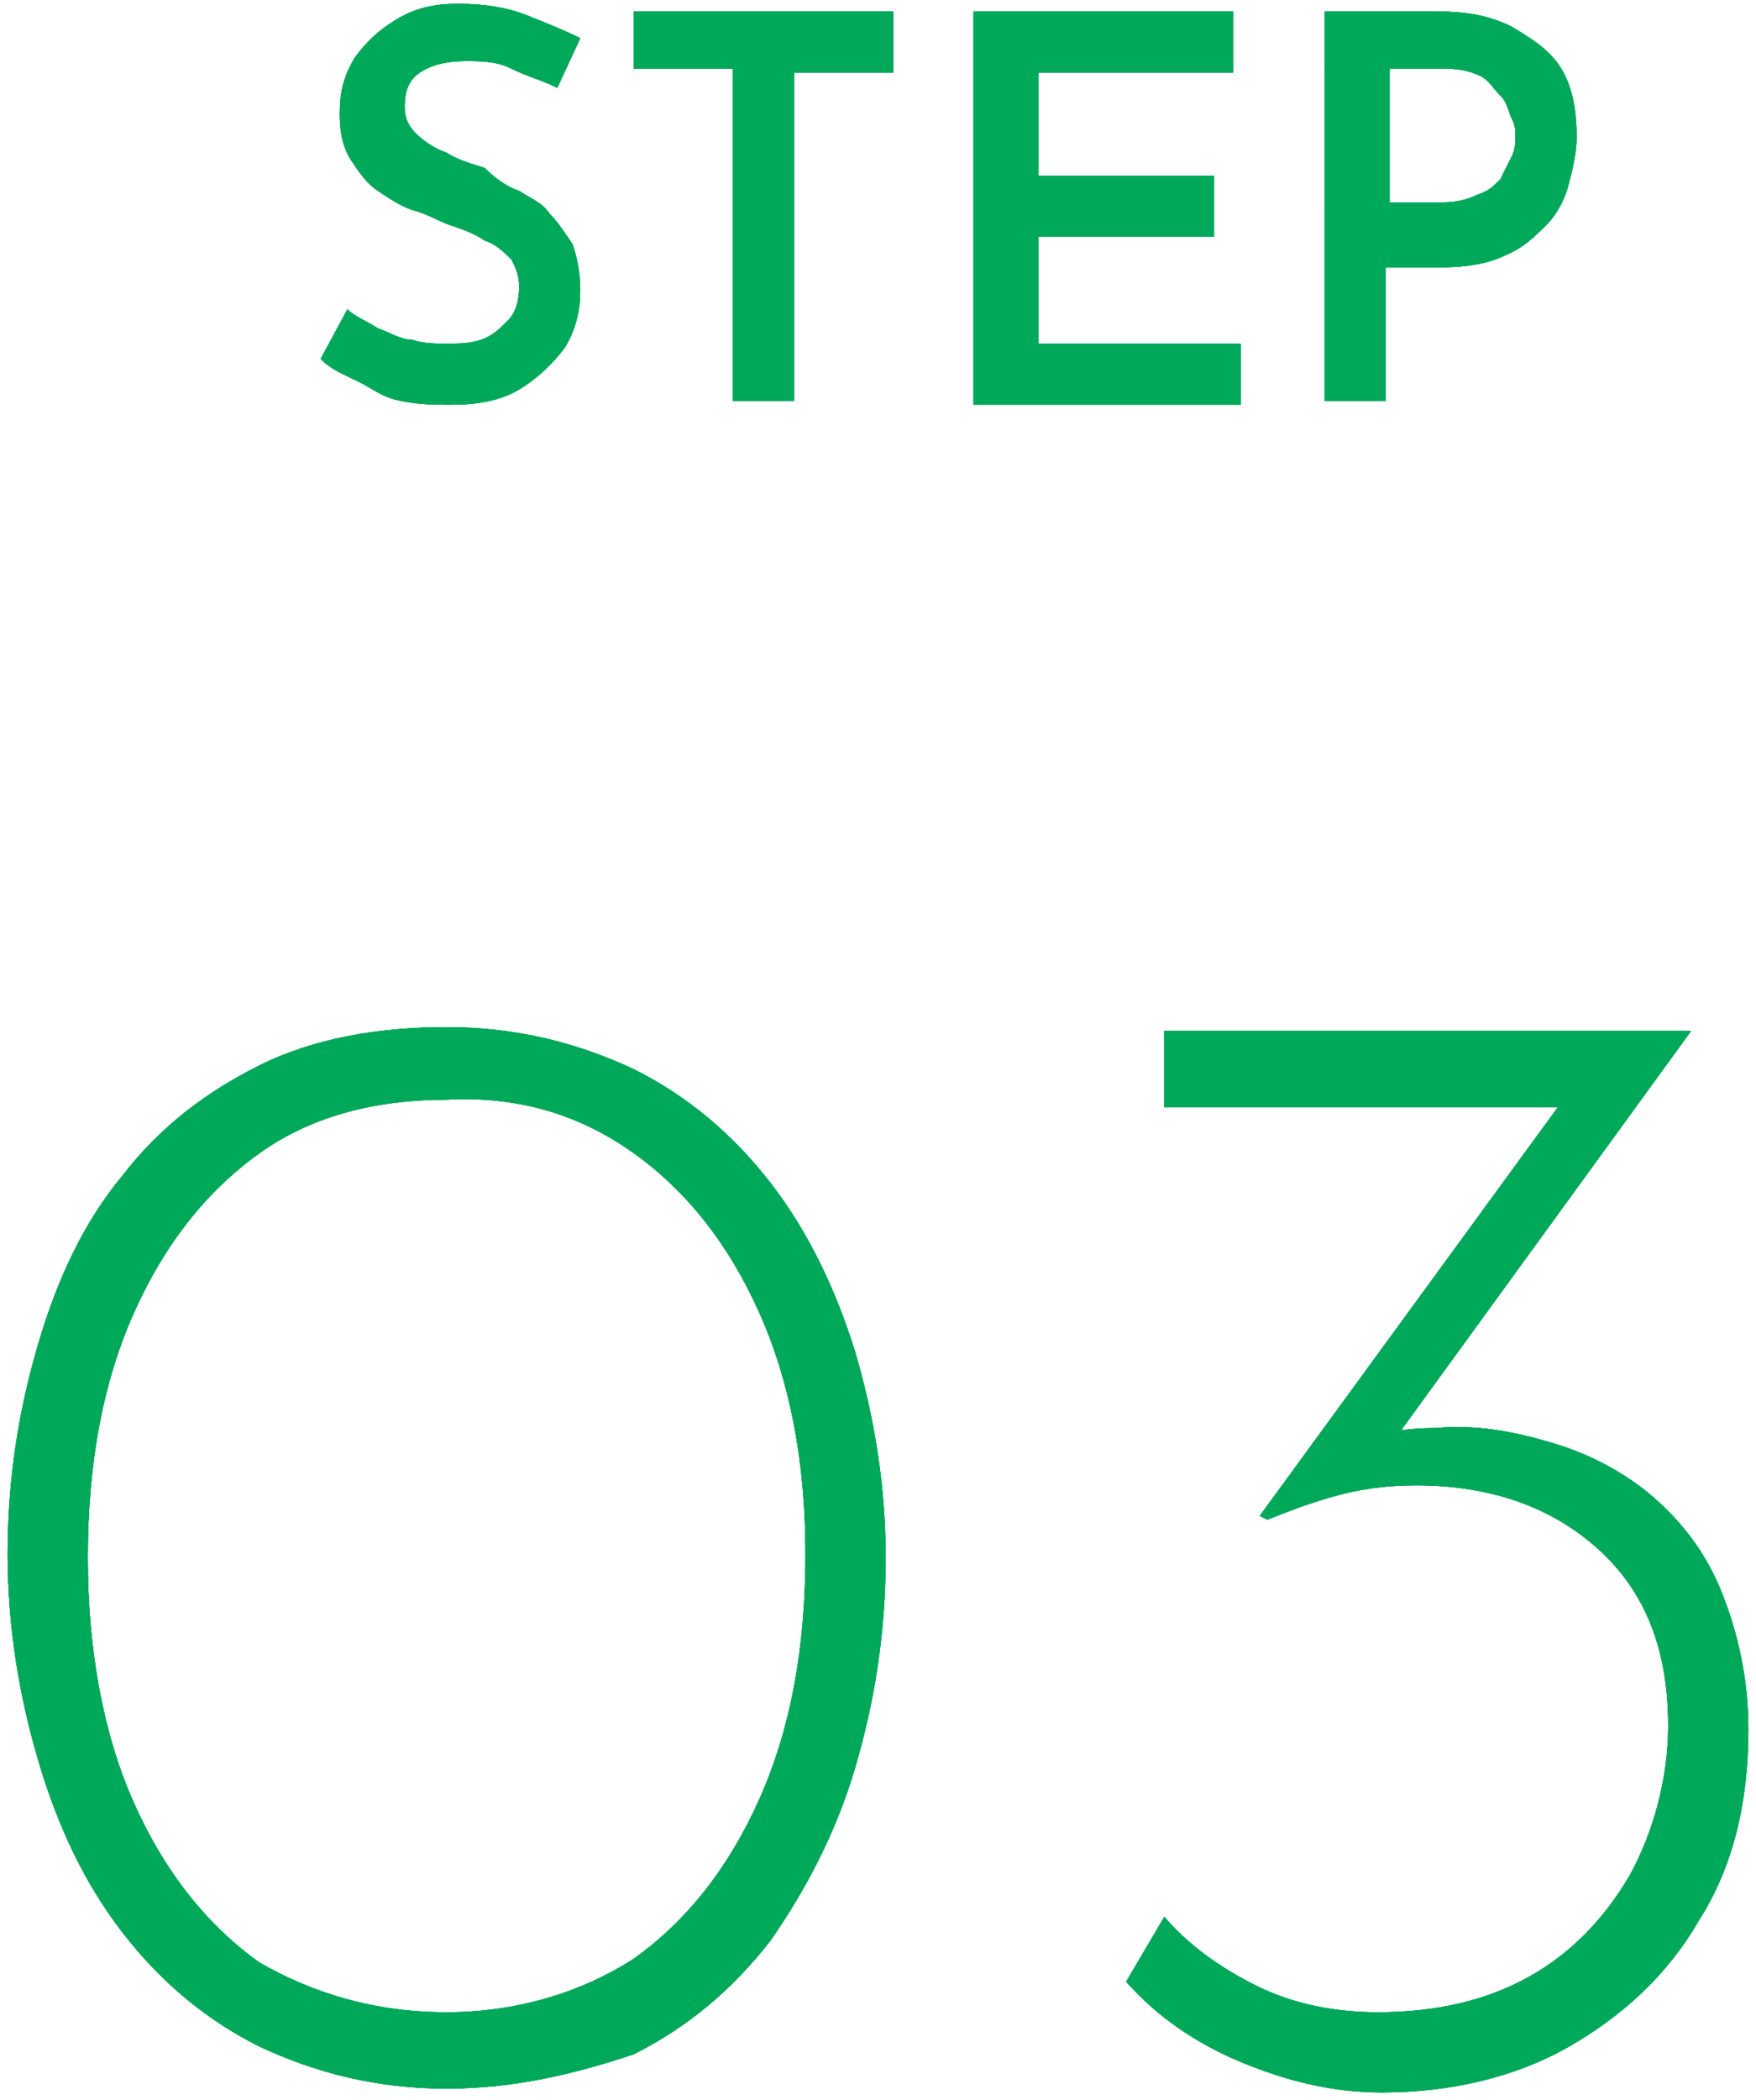 <?xml version="1.0" encoding="utf-8"?>
<!-- Generator: Adobe Illustrator 28.0.0, SVG Export Plug-In . SVG Version: 6.00 Build 0)  -->
<svg version="1.1" id="レイヤー_1" xmlns="http://www.w3.org/2000/svg" xmlns:xlink="http://www.w3.org/1999/xlink" x="0px"
	 y="0px" viewBox="0 0 46 55" style="enable-background:new 0 0 46 55;" xml:space="preserve">
<style type="text/css">
	.st0{fill:#00A85A;}
</style>
<g>
	<g>
		<g>
			<g>
				<path class="st0" d="M11.7,54.7c-1.8,0-3.4-0.4-4.9-1.1c-1.4-0.7-2.6-1.7-3.6-3c-1-1.3-1.7-2.8-2.2-4.5
					c-0.5-1.7-0.8-3.5-0.8-5.4c0-2,0.3-3.8,0.8-5.5c0.5-1.7,1.2-3.2,2.2-4.4c1-1.3,2.2-2.2,3.6-2.9c1.4-0.7,3.1-1,4.9-1
					c1.8,0,3.4,0.4,4.9,1.1c1.4,0.7,2.6,1.7,3.6,3c1,1.3,1.7,2.8,2.2,4.4c0.5,1.7,0.8,3.5,0.8,5.4c0,2-0.3,3.8-0.8,5.5
					c-0.5,1.7-1.3,3.2-2.2,4.5c-1,1.3-2.2,2.3-3.6,3C15.1,54.3,13.5,54.7,11.7,54.7z M11.7,52.7c1.8,0,3.5-0.5,4.9-1.4
					c1.4-1,2.5-2.4,3.3-4.2c0.8-1.8,1.2-3.9,1.2-6.4c0-2.4-0.4-4.5-1.2-6.3c-0.8-1.8-1.9-3.2-3.3-4.2c-1.4-1-3-1.5-4.9-1.4
					c-1.8,0-3.5,0.4-4.9,1.4c-1.4,1-2.5,2.4-3.3,4.2c-0.8,1.8-1.2,3.9-1.2,6.4c0,2.4,0.4,4.6,1.2,6.4c0.8,1.8,1.9,3.2,3.3,4.2
					C8.2,52.2,9.8,52.7,11.7,52.7z"/>
				<path class="st0" d="M44.3,27l-8.5,11.7l-1.6-0.5c0.5-0.3,1-0.5,1.6-0.6c0.6-0.1,1.1-0.2,1.8-0.2c1.1-0.1,2.1,0.1,3.1,0.4
					c1,0.3,1.9,0.8,2.6,1.4c0.8,0.7,1.4,1.5,1.8,2.5c0.4,1,0.7,2.2,0.7,3.6c0,1.9-0.4,3.6-1.3,5c-0.8,1.4-2,2.5-3.4,3.3
					c-1.4,0.8-3.1,1.2-4.9,1.2c-1.3,0-2.5-0.3-3.7-0.8c-1.2-0.5-2.2-1.2-3-2.1l1-1.7c0.6,0.7,1.4,1.3,2.4,1.8c1,0.5,2.1,0.7,3.2,0.7
					c1.5,0,2.8-0.3,3.9-0.9s2-1.5,2.7-2.7c0.6-1.1,1-2.5,1-3.9c0-2-0.6-3.5-1.8-4.6c-1.2-1.1-2.8-1.7-4.8-1.7
					c-0.8,0-1.5,0.1-2.2,0.3c-0.7,0.2-1.2,0.4-1.7,0.6L33,39.7l8.1-11.1l0.8,0.4H30.5V27H44.3z"/>
			</g>
			<g>
				<path class="st0" d="M11.7,54.7c-1.8,0-3.4-0.4-4.9-1.1c-1.4-0.7-2.6-1.7-3.6-3c-1-1.3-1.7-2.8-2.2-4.5
					c-0.5-1.7-0.8-3.5-0.8-5.4c0-2,0.3-3.8,0.8-5.5c0.5-1.7,1.2-3.2,2.2-4.4c1-1.3,2.2-2.2,3.6-2.9c1.4-0.7,3.1-1,4.9-1
					c1.8,0,3.4,0.4,4.9,1.1c1.4,0.7,2.6,1.7,3.6,3c1,1.3,1.7,2.8,2.2,4.4c0.5,1.7,0.8,3.5,0.8,5.4c0,2-0.3,3.8-0.8,5.5
					c-0.5,1.7-1.3,3.2-2.2,4.5c-1,1.3-2.2,2.3-3.6,3C15.1,54.3,13.5,54.7,11.7,54.7z M11.7,52.7c1.8,0,3.5-0.5,4.9-1.4
					c1.4-1,2.5-2.4,3.3-4.2c0.8-1.8,1.2-3.9,1.2-6.4c0-2.4-0.4-4.5-1.2-6.3c-0.8-1.8-1.9-3.2-3.3-4.2c-1.4-1-3-1.5-4.9-1.4
					c-1.8,0-3.5,0.4-4.9,1.4c-1.4,1-2.5,2.4-3.3,4.2c-0.8,1.8-1.2,3.9-1.2,6.4c0,2.4,0.4,4.6,1.2,6.4c0.8,1.8,1.9,3.2,3.3,4.2
					C8.2,52.2,9.8,52.7,11.7,52.7z"/>
				<path class="st0" d="M44.3,27l-8.5,11.7l-1.6-0.5c0.5-0.3,1-0.5,1.6-0.6c0.6-0.1,1.1-0.2,1.8-0.2c1.1-0.1,2.1,0.1,3.1,0.4
					c1,0.3,1.9,0.8,2.6,1.4c0.8,0.7,1.4,1.5,1.8,2.5c0.4,1,0.7,2.2,0.7,3.6c0,1.9-0.4,3.6-1.3,5c-0.8,1.4-2,2.5-3.4,3.3
					c-1.4,0.8-3.1,1.2-4.9,1.2c-1.3,0-2.5-0.3-3.7-0.8c-1.2-0.5-2.2-1.2-3-2.1l1-1.7c0.6,0.7,1.4,1.3,2.4,1.8c1,0.5,2.1,0.7,3.2,0.7
					c1.5,0,2.8-0.3,3.9-0.9s2-1.5,2.7-2.7c0.6-1.1,1-2.5,1-3.9c0-2-0.6-3.5-1.8-4.6c-1.2-1.1-2.8-1.7-4.8-1.7
					c-0.8,0-1.5,0.1-2.2,0.3c-0.7,0.2-1.2,0.4-1.7,0.6L33,39.7l8.1-11.1l0.8,0.4H30.5V27H44.3z"/>
			</g>
			<g>
				<path class="st0" d="M11.7,54.7c-1.8,0-3.4-0.4-4.9-1.1c-1.4-0.7-2.6-1.7-3.6-3c-1-1.3-1.7-2.8-2.2-4.5
					c-0.5-1.7-0.8-3.5-0.8-5.4c0-2,0.3-3.8,0.8-5.5c0.5-1.7,1.2-3.2,2.2-4.4c1-1.3,2.2-2.2,3.6-2.9c1.4-0.7,3.1-1,4.9-1
					c1.8,0,3.4,0.4,4.9,1.1c1.4,0.7,2.6,1.7,3.6,3c1,1.3,1.7,2.8,2.2,4.4c0.5,1.7,0.8,3.5,0.8,5.4c0,2-0.3,3.8-0.8,5.5
					c-0.5,1.7-1.3,3.2-2.2,4.5c-1,1.3-2.2,2.3-3.6,3C15.1,54.3,13.5,54.7,11.7,54.7z M11.7,52.7c1.8,0,3.5-0.5,4.9-1.4
					c1.4-1,2.5-2.4,3.3-4.2c0.8-1.8,1.2-3.9,1.2-6.4c0-2.4-0.4-4.5-1.2-6.3c-0.8-1.8-1.9-3.2-3.3-4.2c-1.4-1-3-1.5-4.9-1.4
					c-1.8,0-3.5,0.4-4.9,1.4c-1.4,1-2.5,2.4-3.3,4.2c-0.8,1.8-1.2,3.9-1.2,6.4c0,2.4,0.4,4.6,1.2,6.4c0.8,1.8,1.9,3.2,3.3,4.2
					C8.2,52.2,9.8,52.7,11.7,52.7z"/>
				<path class="st0" d="M44.3,27l-8.5,11.7l-1.6-0.5c0.5-0.3,1-0.5,1.6-0.6c0.6-0.1,1.1-0.2,1.8-0.2c1.1-0.1,2.1,0.1,3.1,0.4
					c1,0.3,1.9,0.8,2.6,1.4c0.8,0.7,1.4,1.5,1.8,2.5c0.4,1,0.7,2.2,0.7,3.6c0,1.9-0.4,3.6-1.3,5c-0.8,1.4-2,2.5-3.4,3.3
					c-1.4,0.8-3.1,1.2-4.9,1.2c-1.3,0-2.5-0.3-3.7-0.8c-1.2-0.5-2.2-1.2-3-2.1l1-1.7c0.6,0.7,1.4,1.3,2.4,1.8c1,0.5,2.1,0.7,3.2,0.7
					c1.5,0,2.8-0.3,3.9-0.9s2-1.5,2.7-2.7c0.6-1.1,1-2.5,1-3.9c0-2-0.6-3.5-1.8-4.6c-1.2-1.1-2.8-1.7-4.8-1.7
					c-0.8,0-1.5,0.1-2.2,0.3c-0.7,0.2-1.2,0.4-1.7,0.6L33,39.7l8.1-11.1l0.8,0.4H30.5V27H44.3z"/>
			</g>
		</g>
		<g>
			<g>
				<path class="st0" d="M14.6,2.3c-0.4-0.2-0.8-0.3-1.2-0.5s-0.8-0.2-1.2-0.2c-0.5,0-0.9,0.1-1.2,0.3c-0.3,0.2-0.4,0.5-0.4,0.9
					c0,0.3,0.1,0.5,0.3,0.7c0.2,0.2,0.5,0.4,0.8,0.5c0.3,0.2,0.7,0.3,1,0.4C13,4.7,13.3,4.9,13.6,5c0.3,0.2,0.6,0.3,0.8,0.6
					c0.2,0.2,0.4,0.5,0.6,0.8c0.1,0.3,0.2,0.7,0.2,1.2c0,0.5-0.1,1-0.4,1.5c-0.3,0.4-0.7,0.8-1.2,1.1s-1.1,0.4-1.8,0.4
					c-0.4,0-0.8,0-1.3-0.1S9.8,10.2,9.4,10c-0.4-0.2-0.7-0.3-1-0.6l0.7-1.3c0.2,0.2,0.5,0.3,0.8,0.5c0.3,0.1,0.6,0.3,0.9,0.3
					c0.3,0.1,0.6,0.1,0.9,0.1c0.3,0,0.6,0,0.9-0.1c0.3-0.1,0.5-0.3,0.7-0.5c0.2-0.2,0.3-0.5,0.3-0.9c0-0.3-0.1-0.5-0.2-0.7
					c-0.2-0.2-0.4-0.4-0.7-0.5c-0.3-0.2-0.6-0.3-0.9-0.4c-0.3-0.1-0.6-0.3-1-0.4C10.5,5.4,10.2,5.2,9.9,5C9.6,4.8,9.4,4.5,9.2,4.2
					C9,3.9,8.9,3.5,8.9,3c0-0.6,0.1-1,0.4-1.5c0.3-0.4,0.6-0.7,1.1-1s1-0.4,1.6-0.4c0.7,0,1.3,0.1,1.8,0.3c0.5,0.2,1,0.4,1.4,0.6
					L14.6,2.3z"/>
				<path class="st0" d="M16.6,0.3h6.8v1.6h-2.6v8.6h-1.6V1.8h-2.6V0.3z"/>
				<path class="st0" d="M25.5,0.3h6.8v1.6h-5.1v2.7h4.6v1.6h-4.6v2.8h5.3v1.6h-7V0.3z"/>
				<path class="st0" d="M37.6,0.3c0.8,0,1.4,0.1,2,0.4c0.5,0.3,1,0.6,1.3,1.1c0.3,0.5,0.4,1.1,0.4,1.8c0,0.4-0.1,0.8-0.2,1.2
					s-0.3,0.8-0.6,1.1c-0.3,0.3-0.6,0.6-1.1,0.8c-0.4,0.2-1,0.3-1.6,0.3h-1.5v3.5h-1.6V0.3H37.6z M37.8,5.3c0.4,0,0.7-0.1,0.9-0.2
					C39,5,39.1,4.9,39.3,4.7c0.1-0.2,0.2-0.4,0.3-0.6c0.1-0.2,0.1-0.4,0.1-0.5c0-0.2,0-0.3-0.1-0.5c-0.1-0.2-0.1-0.4-0.3-0.6
					S39,2.1,38.8,2c-0.2-0.1-0.5-0.2-0.9-0.2h-1.5v3.5H37.8z"/>
			</g>
			<g>
				<path class="st0" d="M14.6,2.3c-0.4-0.2-0.8-0.3-1.2-0.5s-0.8-0.2-1.2-0.2c-0.5,0-0.9,0.1-1.2,0.3c-0.3,0.2-0.4,0.5-0.4,0.9
					c0,0.3,0.1,0.5,0.3,0.7c0.2,0.2,0.5,0.4,0.8,0.5c0.3,0.2,0.7,0.3,1,0.4C13,4.7,13.3,4.9,13.6,5c0.3,0.2,0.6,0.3,0.8,0.6
					c0.2,0.2,0.4,0.5,0.6,0.8c0.1,0.3,0.2,0.7,0.2,1.2c0,0.5-0.1,1-0.4,1.5c-0.3,0.4-0.7,0.8-1.2,1.1s-1.1,0.4-1.8,0.4
					c-0.4,0-0.8,0-1.3-0.1S9.8,10.2,9.4,10c-0.4-0.2-0.7-0.3-1-0.6l0.7-1.3c0.2,0.2,0.5,0.3,0.8,0.5c0.3,0.1,0.6,0.3,0.9,0.3
					c0.3,0.1,0.6,0.1,0.9,0.1c0.3,0,0.6,0,0.9-0.1c0.3-0.1,0.5-0.3,0.7-0.5c0.2-0.2,0.3-0.5,0.3-0.9c0-0.3-0.1-0.5-0.2-0.7
					c-0.2-0.2-0.4-0.4-0.7-0.5c-0.3-0.2-0.6-0.3-0.9-0.4c-0.3-0.1-0.6-0.3-1-0.4C10.5,5.4,10.2,5.2,9.9,5C9.6,4.8,9.4,4.5,9.2,4.2
					C9,3.9,8.9,3.5,8.9,3c0-0.6,0.1-1,0.4-1.5c0.3-0.4,0.6-0.7,1.1-1s1-0.4,1.6-0.4c0.7,0,1.3,0.1,1.8,0.3c0.5,0.2,1,0.4,1.4,0.6
					L14.6,2.3z"/>
				<path class="st0" d="M16.6,0.3h6.8v1.6h-2.6v8.6h-1.6V1.8h-2.6V0.3z"/>
				<path class="st0" d="M25.5,0.3h6.8v1.6h-5.1v2.7h4.6v1.6h-4.6v2.8h5.3v1.6h-7V0.3z"/>
				<path class="st0" d="M37.6,0.3c0.8,0,1.4,0.1,2,0.4c0.5,0.3,1,0.6,1.3,1.1c0.3,0.5,0.4,1.1,0.4,1.8c0,0.4-0.1,0.8-0.2,1.2
					s-0.3,0.8-0.6,1.1c-0.3,0.3-0.6,0.6-1.1,0.8c-0.4,0.2-1,0.3-1.6,0.3h-1.5v3.5h-1.6V0.3H37.6z M37.8,5.3c0.4,0,0.7-0.1,0.9-0.2
					C39,5,39.1,4.9,39.3,4.7c0.1-0.2,0.2-0.4,0.3-0.6c0.1-0.2,0.1-0.4,0.1-0.5c0-0.2,0-0.3-0.1-0.5c-0.1-0.2-0.1-0.4-0.3-0.6
					S39,2.1,38.8,2c-0.2-0.1-0.5-0.2-0.9-0.2h-1.5v3.5H37.8z"/>
			</g>
			<g>
				<path class="st0" d="M14.6,2.3c-0.4-0.2-0.8-0.3-1.2-0.5s-0.8-0.2-1.2-0.2c-0.5,0-0.9,0.1-1.2,0.3c-0.3,0.2-0.4,0.5-0.4,0.9
					c0,0.3,0.1,0.5,0.3,0.7c0.2,0.2,0.5,0.4,0.8,0.5c0.3,0.2,0.7,0.3,1,0.4C13,4.7,13.3,4.9,13.6,5c0.3,0.2,0.6,0.3,0.8,0.6
					c0.2,0.2,0.4,0.5,0.6,0.8c0.1,0.3,0.2,0.7,0.2,1.2c0,0.5-0.1,1-0.4,1.5c-0.3,0.4-0.7,0.8-1.2,1.1s-1.1,0.4-1.8,0.4
					c-0.4,0-0.8,0-1.3-0.1S9.8,10.2,9.4,10c-0.4-0.2-0.7-0.3-1-0.6l0.7-1.3c0.2,0.2,0.5,0.3,0.8,0.5c0.3,0.1,0.6,0.3,0.9,0.3
					c0.3,0.1,0.6,0.1,0.9,0.1c0.3,0,0.6,0,0.9-0.1c0.3-0.1,0.5-0.3,0.7-0.5c0.2-0.2,0.3-0.5,0.3-0.9c0-0.3-0.1-0.5-0.2-0.7
					c-0.2-0.2-0.4-0.4-0.7-0.5c-0.3-0.2-0.6-0.3-0.9-0.4c-0.3-0.1-0.6-0.3-1-0.4C10.5,5.4,10.2,5.2,9.9,5C9.6,4.8,9.4,4.5,9.2,4.2
					C9,3.9,8.9,3.5,8.9,3c0-0.6,0.1-1,0.4-1.5c0.3-0.4,0.6-0.7,1.1-1s1-0.4,1.6-0.4c0.7,0,1.3,0.1,1.8,0.3c0.5,0.2,1,0.4,1.4,0.6
					L14.6,2.3z"/>
				<path class="st0" d="M16.6,0.3h6.8v1.6h-2.6v8.6h-1.6V1.8h-2.6V0.3z"/>
				<path class="st0" d="M25.5,0.3h6.8v1.6h-5.1v2.7h4.6v1.6h-4.6v2.8h5.3v1.6h-7V0.3z"/>
				<path class="st0" d="M37.6,0.3c0.8,0,1.4,0.1,2,0.4c0.5,0.3,1,0.6,1.3,1.1c0.3,0.5,0.4,1.1,0.4,1.8c0,0.4-0.1,0.8-0.2,1.2
					s-0.3,0.8-0.6,1.1c-0.3,0.3-0.6,0.6-1.1,0.8c-0.4,0.2-1,0.3-1.6,0.3h-1.5v3.5h-1.6V0.3H37.6z M37.8,5.3c0.4,0,0.7-0.1,0.9-0.2
					C39,5,39.1,4.9,39.3,4.7c0.1-0.2,0.2-0.4,0.3-0.6c0.1-0.2,0.1-0.4,0.1-0.5c0-0.2,0-0.3-0.1-0.5c-0.1-0.2-0.1-0.4-0.3-0.6
					S39,2.1,38.8,2c-0.2-0.1-0.5-0.2-0.9-0.2h-1.5v3.5H37.8z"/>
			</g>
		</g>
	</g>
	<g>
		<g>
			<g>
				<path class="st0" d="M11.7,54.7c-1.8,0-3.4-0.4-4.9-1.1c-1.4-0.7-2.6-1.7-3.6-3c-1-1.3-1.7-2.8-2.2-4.5
					c-0.5-1.7-0.8-3.5-0.8-5.4c0-2,0.3-3.8,0.8-5.5c0.5-1.7,1.2-3.2,2.2-4.4c1-1.3,2.2-2.2,3.6-2.9c1.4-0.7,3.1-1,4.9-1
					c1.8,0,3.4,0.4,4.9,1.1c1.4,0.7,2.6,1.7,3.6,3c1,1.3,1.7,2.8,2.2,4.4c0.5,1.7,0.8,3.5,0.8,5.4c0,2-0.3,3.8-0.8,5.5
					c-0.5,1.7-1.3,3.2-2.2,4.5c-1,1.3-2.2,2.3-3.6,3C15.1,54.3,13.5,54.7,11.7,54.7z M11.7,52.7c1.8,0,3.5-0.5,4.9-1.4
					c1.4-1,2.5-2.4,3.3-4.2c0.8-1.8,1.2-3.9,1.2-6.4c0-2.4-0.4-4.5-1.2-6.3c-0.8-1.8-1.9-3.2-3.3-4.2c-1.4-1-3-1.5-4.9-1.4
					c-1.8,0-3.5,0.4-4.9,1.4c-1.4,1-2.5,2.4-3.3,4.2c-0.8,1.8-1.2,3.9-1.2,6.4c0,2.4,0.4,4.6,1.2,6.4c0.8,1.8,1.9,3.2,3.3,4.2
					C8.2,52.2,9.8,52.7,11.7,52.7z"/>
				<path class="st0" d="M44.3,27l-8.5,11.7l-1.6-0.5c0.5-0.3,1-0.5,1.6-0.6c0.6-0.1,1.1-0.2,1.8-0.2c1.1-0.1,2.1,0.1,3.1,0.4
					c1,0.3,1.9,0.8,2.6,1.4c0.8,0.7,1.4,1.5,1.8,2.5c0.4,1,0.7,2.2,0.7,3.6c0,1.9-0.4,3.6-1.3,5c-0.8,1.4-2,2.5-3.4,3.3
					c-1.4,0.8-3.1,1.2-4.9,1.2c-1.3,0-2.5-0.3-3.7-0.8c-1.2-0.5-2.2-1.2-3-2.1l1-1.7c0.6,0.7,1.4,1.3,2.4,1.8c1,0.5,2.1,0.7,3.2,0.7
					c1.5,0,2.8-0.3,3.9-0.9s2-1.5,2.7-2.7c0.6-1.1,1-2.5,1-3.9c0-2-0.6-3.5-1.8-4.6c-1.2-1.1-2.8-1.7-4.8-1.7
					c-0.8,0-1.5,0.1-2.2,0.3c-0.7,0.2-1.2,0.4-1.7,0.6L33,39.7l8.1-11.1l0.8,0.4H30.5V27H44.3z"/>
			</g>
		</g>
		<g>
			<g>
				<path class="st0" d="M14.6,2.3c-0.4-0.2-0.8-0.3-1.2-0.5s-0.8-0.2-1.2-0.2c-0.5,0-0.9,0.1-1.2,0.3c-0.3,0.2-0.4,0.5-0.4,0.9
					c0,0.3,0.1,0.5,0.3,0.7c0.2,0.2,0.5,0.4,0.8,0.5c0.3,0.2,0.7,0.3,1,0.4C13,4.7,13.3,4.9,13.6,5c0.3,0.2,0.6,0.3,0.8,0.6
					c0.2,0.2,0.4,0.5,0.6,0.8c0.1,0.3,0.2,0.7,0.2,1.2c0,0.5-0.1,1-0.4,1.5c-0.3,0.4-0.7,0.8-1.2,1.1s-1.1,0.4-1.8,0.4
					c-0.4,0-0.8,0-1.3-0.1S9.8,10.2,9.4,10c-0.4-0.2-0.7-0.3-1-0.6l0.7-1.3c0.2,0.2,0.5,0.3,0.8,0.5c0.3,0.1,0.6,0.3,0.9,0.3
					c0.3,0.1,0.6,0.1,0.9,0.1c0.3,0,0.6,0,0.9-0.1c0.3-0.1,0.5-0.3,0.7-0.5c0.2-0.2,0.3-0.5,0.3-0.9c0-0.3-0.1-0.5-0.2-0.7
					c-0.2-0.2-0.4-0.4-0.7-0.5c-0.3-0.2-0.6-0.3-0.9-0.4c-0.3-0.1-0.6-0.3-1-0.4C10.5,5.4,10.2,5.2,9.9,5C9.6,4.8,9.4,4.5,9.2,4.2
					C9,3.9,8.9,3.5,8.9,3c0-0.6,0.1-1,0.4-1.5c0.3-0.4,0.6-0.7,1.1-1s1-0.4,1.6-0.4c0.7,0,1.3,0.1,1.8,0.3c0.5,0.2,1,0.4,1.4,0.6
					L14.6,2.3z"/>
				<path class="st0" d="M16.6,0.3h6.8v1.6h-2.6v8.6h-1.6V1.8h-2.6V0.3z"/>
				<path class="st0" d="M25.5,0.3h6.8v1.6h-5.1v2.7h4.6v1.6h-4.6v2.8h5.3v1.6h-7V0.3z"/>
				<path class="st0" d="M37.6,0.3c0.8,0,1.4,0.1,2,0.4c0.5,0.3,1,0.6,1.3,1.1c0.3,0.5,0.4,1.1,0.4,1.8c0,0.4-0.1,0.8-0.2,1.2
					s-0.3,0.8-0.6,1.1c-0.3,0.3-0.6,0.6-1.1,0.8c-0.4,0.2-1,0.3-1.6,0.3h-1.5v3.5h-1.6V0.3H37.6z M37.8,5.3c0.4,0,0.7-0.1,0.9-0.2
					C39,5,39.1,4.9,39.3,4.7c0.1-0.2,0.2-0.4,0.3-0.6c0.1-0.2,0.1-0.4,0.1-0.5c0-0.2,0-0.3-0.1-0.5c-0.1-0.2-0.1-0.4-0.3-0.6
					S39,2.1,38.8,2c-0.2-0.1-0.5-0.2-0.9-0.2h-1.5v3.5H37.8z"/>
			</g>
		</g>
	</g>
</g>
</svg>
